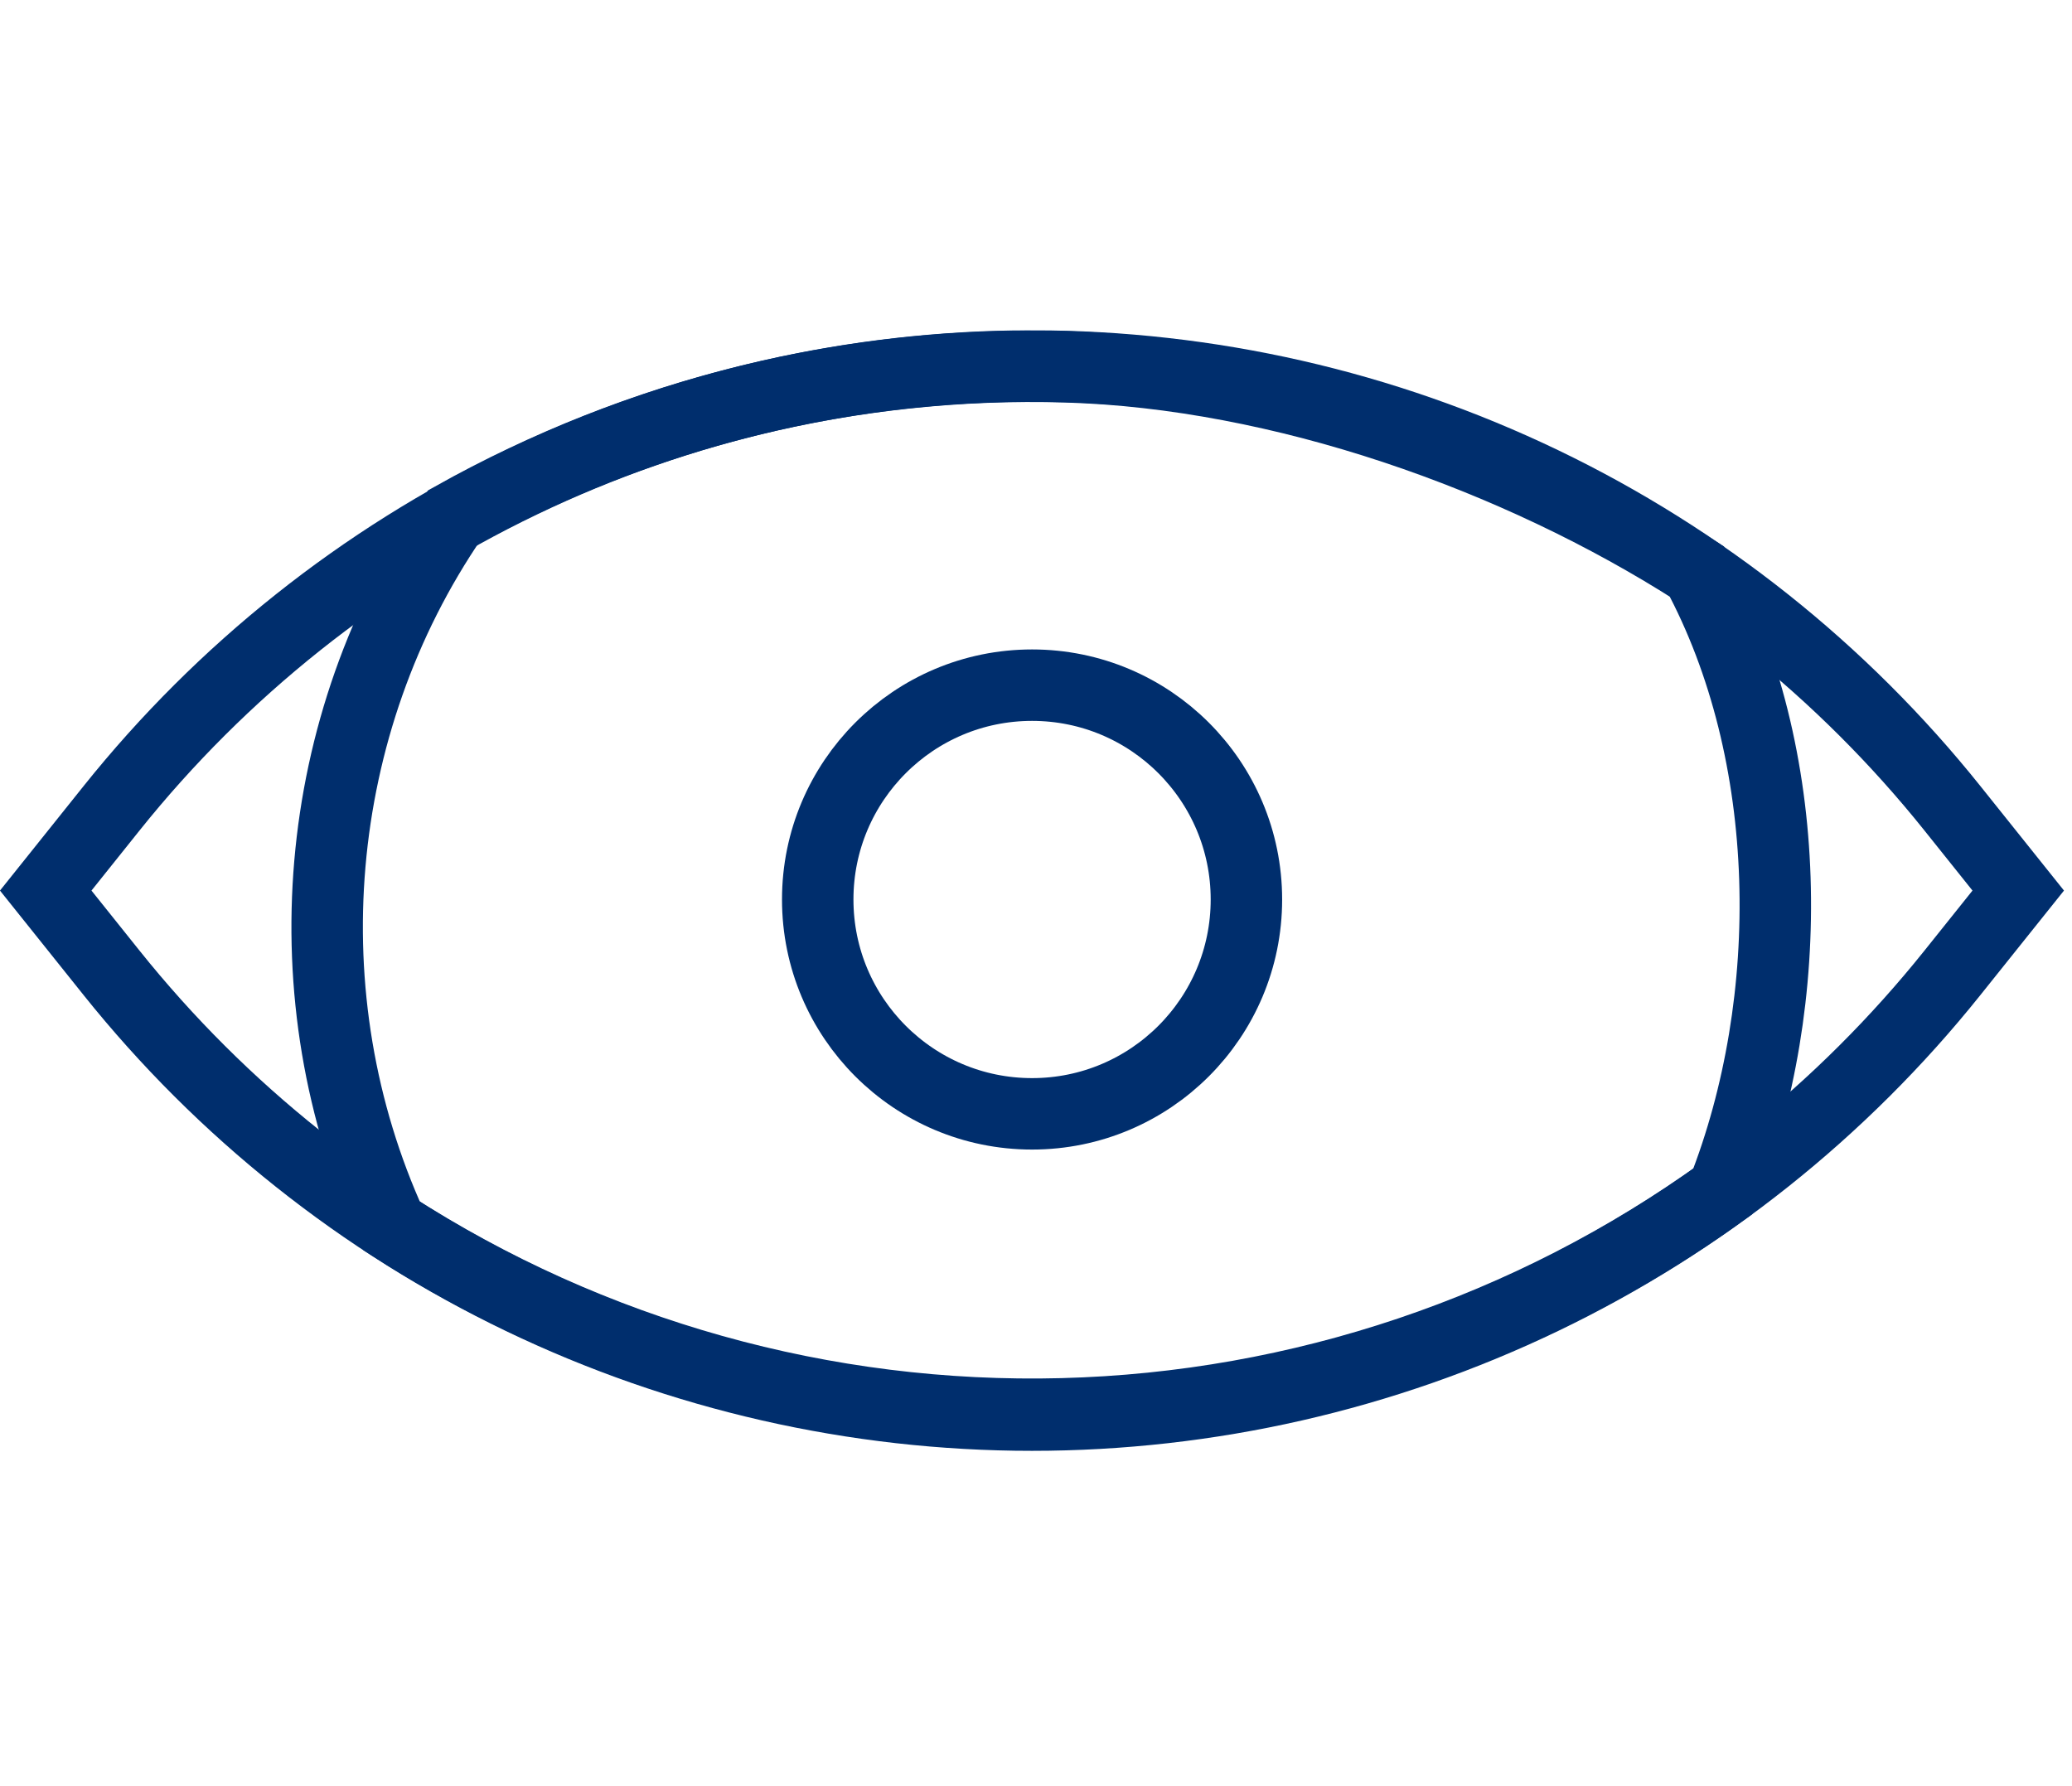 <svg width="116" height="100" viewBox="0 0 116 63" fill="none" xmlns="http://www.w3.org/2000/svg">
<g clip-path="url(#clip0_1083_579)">
<path d="M2.56 31.36L6.24 26.76C12.423 19.032 20.266 12.793 29.186 8.506C38.107 4.219 47.878 1.993 57.775 1.993C67.672 1.993 77.443 4.219 86.364 8.506C95.284 12.793 103.127 19.032 109.31 26.76L112.99 31.36L109.31 35.96C103.127 43.688 95.284 49.927 86.364 54.214C77.443 58.501 67.672 60.727 57.775 60.727C47.878 60.727 38.107 58.501 29.186 54.214C20.266 49.927 12.423 43.688 6.24 35.96L2.56 31.36Z" stroke="#002E6D" stroke-width="4" stroke-miterlimit="10"/>
<path d="M57.78 43.86C64.407 43.86 69.78 38.487 69.78 31.86C69.78 25.232 64.407 19.86 57.78 19.86C51.153 19.86 45.78 25.232 45.78 31.86C45.78 38.487 51.153 43.86 57.78 43.86Z" stroke="#002E6D" stroke-width="4" stroke-miterlimit="10"/>
<path d="M95 13.499C84.893 7.024 71.686 2.388 59.687 2.036C47.689 1.684 35.82 4.599 25.35 10.47C17.407 22.065 16.086 37.343 21.92 50.13C33.099 57.332 46.189 61.001 59.483 60.656C72.777 60.312 85.659 55.971 96.45 48.2C100.654 37.509 100.505 23.715 95 13.499Z" stroke="#002E6D" stroke-width="4" stroke-miterlimit="10"/>
</g>
<defs>
<clipPath id="clip0_1083_579">
<rect width="115.55" height="62.73" fill="white"/>
</clipPath>
</defs>
</svg>
